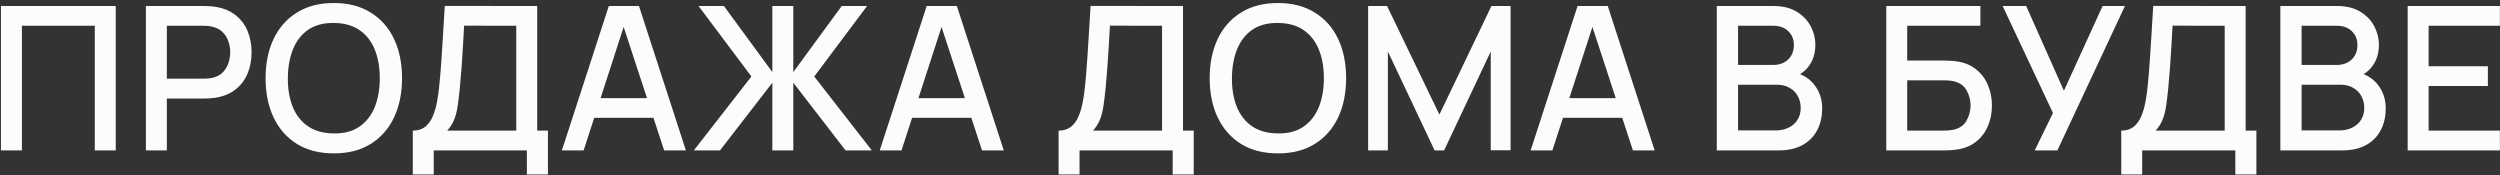 <?xml version="1.0" encoding="UTF-8"?> <svg xmlns="http://www.w3.org/2000/svg" width="798" height="56" viewBox="0 0 798 56" fill="none"><rect x="0" y="0" width="798" height="56" fill="#333333" stroke="none"/><path d="M0.306 48V1.92H36.946V48H30.258V8.224H6.994V48H0.306ZM46.571 48V1.92H65.195C65.643 1.92 66.198 1.941 66.859 1.984C67.521 2.005 68.15 2.069 68.747 2.176C71.307 2.581 73.441 3.456 75.147 4.8C76.875 6.144 78.166 7.84 79.019 9.888C79.873 11.936 80.299 14.197 80.299 16.672C80.299 19.168 79.873 21.44 79.019 23.488C78.166 25.536 76.875 27.232 75.147 28.576C73.441 29.92 71.307 30.795 68.747 31.2C68.15 31.285 67.51 31.349 66.827 31.392C66.166 31.435 65.622 31.456 65.195 31.456H53.259V48H46.571ZM53.259 25.12H64.939C65.366 25.12 65.835 25.099 66.347 25.056C66.881 25.013 67.382 24.939 67.851 24.832C69.217 24.512 70.315 23.925 71.147 23.072C71.979 22.197 72.577 21.195 72.939 20.064C73.302 18.933 73.483 17.803 73.483 16.672C73.483 15.541 73.302 14.421 72.939 13.312C72.577 12.181 71.979 11.189 71.147 10.336C70.315 9.461 69.217 8.864 67.851 8.544C67.382 8.416 66.881 8.331 66.347 8.288C65.835 8.245 65.366 8.224 64.939 8.224H53.259V25.12ZM106.568 48.96C101.96 48.96 98.035 47.957 94.792 45.952C91.55 43.925 89.064 41.109 87.336 37.504C85.63 33.899 84.776 29.717 84.776 24.96C84.776 20.203 85.63 16.021 87.336 12.416C89.064 8.811 91.55 6.005 94.792 4C98.035 1.973 101.96 0.96 106.568 0.96C111.155 0.96 115.07 1.973 118.312 4C121.576 6.005 124.062 8.811 125.768 12.416C127.475 16.021 128.328 20.203 128.328 24.96C128.328 29.717 127.475 33.899 125.768 37.504C124.062 41.109 121.576 43.925 118.312 45.952C115.07 47.957 111.155 48.96 106.568 48.96ZM106.568 42.592C109.832 42.635 112.542 41.92 114.696 40.448C116.872 38.955 118.504 36.885 119.592 34.24C120.68 31.573 121.224 28.48 121.224 24.96C121.224 21.44 120.68 18.368 119.592 15.744C118.504 13.099 116.872 11.04 114.696 9.568C112.542 8.096 109.832 7.349 106.568 7.328C103.304 7.285 100.584 8 98.408 9.472C96.254 10.944 94.632 13.013 93.544 15.68C92.456 18.347 91.902 21.44 91.88 24.96C91.859 28.48 92.392 31.563 93.48 34.208C94.568 36.832 96.2 38.88 98.376 40.352C100.574 41.824 103.304 42.571 106.568 42.592ZM131.765 55.68V41.696C133.344 41.696 134.645 41.301 135.669 40.512C136.693 39.701 137.504 38.603 138.101 37.216C138.72 35.808 139.189 34.208 139.509 32.416C139.851 30.624 140.107 28.736 140.277 26.752C140.533 24.064 140.747 21.44 140.917 18.88C141.109 16.299 141.28 13.632 141.429 10.88C141.6 8.128 141.781 5.131 141.973 1.888L171.477 1.92V41.696H174.901V55.68H168.181V48H138.453V55.68H131.765ZM142.741 41.696H164.789V8.224L148.149 8.192C148 10.539 147.872 12.768 147.765 14.88C147.659 16.992 147.52 19.125 147.349 21.28C147.2 23.413 147.008 25.707 146.773 28.16C146.539 30.507 146.293 32.501 146.037 34.144C145.781 35.765 145.397 37.173 144.885 38.368C144.395 39.563 143.68 40.672 142.741 41.696ZM179.354 48L194.33 1.92H203.962L218.938 48H211.994L198.202 5.952H199.93L186.298 48H179.354ZM187.13 37.6V31.328H211.194V37.6H187.13ZM221.479 48L239.847 24.416L222.983 1.92H231.079L246.535 23.008V1.92H253.223V23.008L268.679 1.92H276.775L259.911 24.416L278.279 48H269.895L253.223 26.4V48H246.535V26.4L229.831 48H221.479ZM280.821 48L295.797 1.92H305.429L320.405 48H313.461L299.669 5.952H301.397L287.765 48H280.821ZM288.597 37.6V31.328H312.661V37.6H288.597ZM337.903 55.68V41.696C339.481 41.696 340.783 41.301 341.807 40.512C342.831 39.701 343.641 38.603 344.239 37.216C344.857 35.808 345.327 34.208 345.647 32.416C345.988 30.624 346.244 28.736 346.415 26.752C346.671 24.064 346.884 21.44 347.055 18.88C347.247 16.299 347.417 13.632 347.567 10.88C347.737 8.128 347.919 5.131 348.111 1.888L377.615 1.92V41.696H381.039V55.68H374.319V48H344.591V55.68H337.903ZM348.879 41.696H370.927V8.224L354.287 8.192C354.137 10.539 354.009 12.768 353.903 14.88C353.796 16.992 353.657 19.125 353.487 21.28C353.337 23.413 353.145 25.707 352.911 28.16C352.676 30.507 352.431 32.501 352.175 34.144C351.919 35.765 351.535 37.173 351.023 38.368C350.532 39.563 349.817 40.672 348.879 41.696ZM407.923 48.96C403.315 48.96 399.39 47.957 396.147 45.952C392.905 43.925 390.419 41.109 388.691 37.504C386.985 33.899 386.131 29.717 386.131 24.96C386.131 20.203 386.985 16.021 388.691 12.416C390.419 8.811 392.905 6.005 396.147 4C399.39 1.973 403.315 0.96 407.923 0.96C412.51 0.96 416.425 1.973 419.667 4C422.931 6.005 425.417 8.811 427.123 12.416C428.83 16.021 429.683 20.203 429.683 24.96C429.683 29.717 428.83 33.899 427.123 37.504C425.417 41.109 422.931 43.925 419.667 45.952C416.425 47.957 412.51 48.96 407.923 48.96ZM407.923 42.592C411.187 42.635 413.897 41.92 416.051 40.448C418.227 38.955 419.859 36.885 420.947 34.24C422.035 31.573 422.579 28.48 422.579 24.96C422.579 21.44 422.035 18.368 420.947 15.744C419.859 13.099 418.227 11.04 416.051 9.568C413.897 8.096 411.187 7.349 407.923 7.328C404.659 7.285 401.939 8 399.763 9.472C397.609 10.944 395.987 13.013 394.899 15.68C393.811 18.347 393.257 21.44 393.235 24.96C393.214 28.48 393.747 31.563 394.835 34.208C395.923 36.832 397.555 38.88 399.731 40.352C401.929 41.824 404.659 42.571 407.923 42.592ZM436.706 48V1.92H442.754L459.458 36.576L476.066 1.92H482.178V47.968H475.842V16.448L460.962 48H457.922L443.01 16.448V48H436.706ZM488.584 48L503.56 1.92H513.192L528.168 48H521.224L507.432 5.952H509.16L495.528 48H488.584ZM496.36 37.6V31.328H520.424V37.6H496.36ZM548.001 48V1.92H566.113C569.036 1.92 571.489 2.517 573.473 3.712C575.457 4.907 576.951 6.453 577.953 8.352C578.956 10.229 579.457 12.213 579.457 14.304C579.457 16.843 578.828 19.019 577.569 20.832C576.332 22.645 574.657 23.883 572.545 24.544L572.481 22.976C575.425 23.701 577.687 25.12 579.265 27.232C580.844 29.323 581.633 31.765 581.633 34.56C581.633 37.269 581.089 39.627 580.001 41.632C578.935 43.637 577.367 45.205 575.297 46.336C573.249 47.445 570.764 48 567.841 48H548.001ZM554.785 41.632H566.817C568.332 41.632 569.687 41.344 570.881 40.768C572.097 40.192 573.047 39.371 573.729 38.304C574.433 37.216 574.785 35.925 574.785 34.432C574.785 33.045 574.476 31.797 573.857 30.688C573.26 29.557 572.385 28.672 571.233 28.032C570.103 27.371 568.769 27.04 567.233 27.04H554.785V41.632ZM554.785 20.736H566.017C567.255 20.736 568.364 20.491 569.345 20C570.348 19.488 571.137 18.763 571.713 17.824C572.311 16.864 572.609 15.712 572.609 14.368C572.609 12.576 572.012 11.104 570.817 9.952C569.623 8.8 568.023 8.224 566.017 8.224H554.785V20.736ZM602.094 48V1.92H632.142V8.224H608.782V19.328H620.718C621.144 19.328 621.688 19.349 622.35 19.392C623.032 19.413 623.672 19.467 624.27 19.552C626.766 19.851 628.867 20.661 630.574 21.984C632.302 23.307 633.603 24.981 634.478 27.008C635.374 29.035 635.822 31.253 635.822 33.664C635.822 36.075 635.384 38.293 634.51 40.32C633.635 42.347 632.334 44.021 630.606 45.344C628.899 46.667 626.787 47.477 624.27 47.776C623.672 47.861 623.043 47.925 622.382 47.968C621.72 47.989 621.166 48 620.718 48H602.094ZM608.782 41.696H620.462C620.888 41.696 621.358 41.675 621.87 41.632C622.403 41.589 622.904 41.525 623.374 41.44C625.443 41.013 626.894 40.032 627.726 38.496C628.579 36.96 629.006 35.349 629.006 33.664C629.006 31.957 628.579 30.347 627.726 28.832C626.894 27.296 625.443 26.315 623.374 25.888C622.904 25.781 622.403 25.717 621.87 25.696C621.358 25.653 620.888 25.632 620.462 25.632H608.782V41.696ZM649.483 48L655.307 36.064L639.243 1.92H646.763L658.795 28.96L671.147 1.92H678.283L656.715 48H649.483ZM677.1 55.68V41.696C678.679 41.696 679.98 41.301 681.004 40.512C682.028 39.701 682.839 38.603 683.436 37.216C684.055 35.808 684.524 34.208 684.844 32.416C685.186 30.624 685.442 28.736 685.612 26.752C685.868 24.064 686.082 21.44 686.252 18.88C686.444 16.299 686.615 13.632 686.764 10.88C686.935 8.128 687.116 5.131 687.308 1.888L716.812 1.92V41.696H720.236V55.68H713.516V48H683.788V55.68H677.1ZM688.076 41.696H710.124V8.224L693.484 8.192C693.335 10.539 693.207 12.768 693.1 14.88C692.994 16.992 692.855 19.125 692.684 21.28C692.535 23.413 692.343 25.707 692.108 28.16C691.874 30.507 691.628 32.501 691.372 34.144C691.116 35.765 690.732 37.173 690.22 38.368C689.73 39.563 689.015 40.672 688.076 41.696ZM727.889 48V1.92H746.001C748.923 1.92 751.377 2.517 753.361 3.712C755.345 4.907 756.838 6.453 757.841 8.352C758.843 10.229 759.345 12.213 759.345 14.304C759.345 16.843 758.715 19.019 757.457 20.832C756.219 22.645 754.545 23.883 752.433 24.544L752.369 22.976C755.313 23.701 757.574 25.12 759.153 27.232C760.731 29.323 761.521 31.765 761.521 34.56C761.521 37.269 760.977 39.627 759.889 41.632C758.822 43.637 757.254 45.205 755.185 46.336C753.137 47.445 750.651 48 747.729 48H727.889ZM734.673 41.632H746.705C748.219 41.632 749.574 41.344 750.769 40.768C751.985 40.192 752.934 39.371 753.617 38.304C754.321 37.216 754.673 35.925 754.673 34.432C754.673 33.045 754.363 31.797 753.745 30.688C753.147 29.557 752.273 28.672 751.121 28.032C749.99 27.371 748.657 27.04 747.121 27.04H734.673V41.632ZM734.673 20.736H745.905C747.142 20.736 748.251 20.491 749.233 20C750.235 19.488 751.025 18.763 751.601 17.824C752.198 16.864 752.497 15.712 752.497 14.368C752.497 12.576 751.899 11.104 750.705 9.952C749.51 8.8 747.91 8.224 745.905 8.224H734.673V20.736ZM768.529 48V1.92H797.969V8.224H775.217V21.152H794.129V27.456H775.217V41.696H797.969V48H768.529Z" fill="#FCFCFC"></path></svg> 